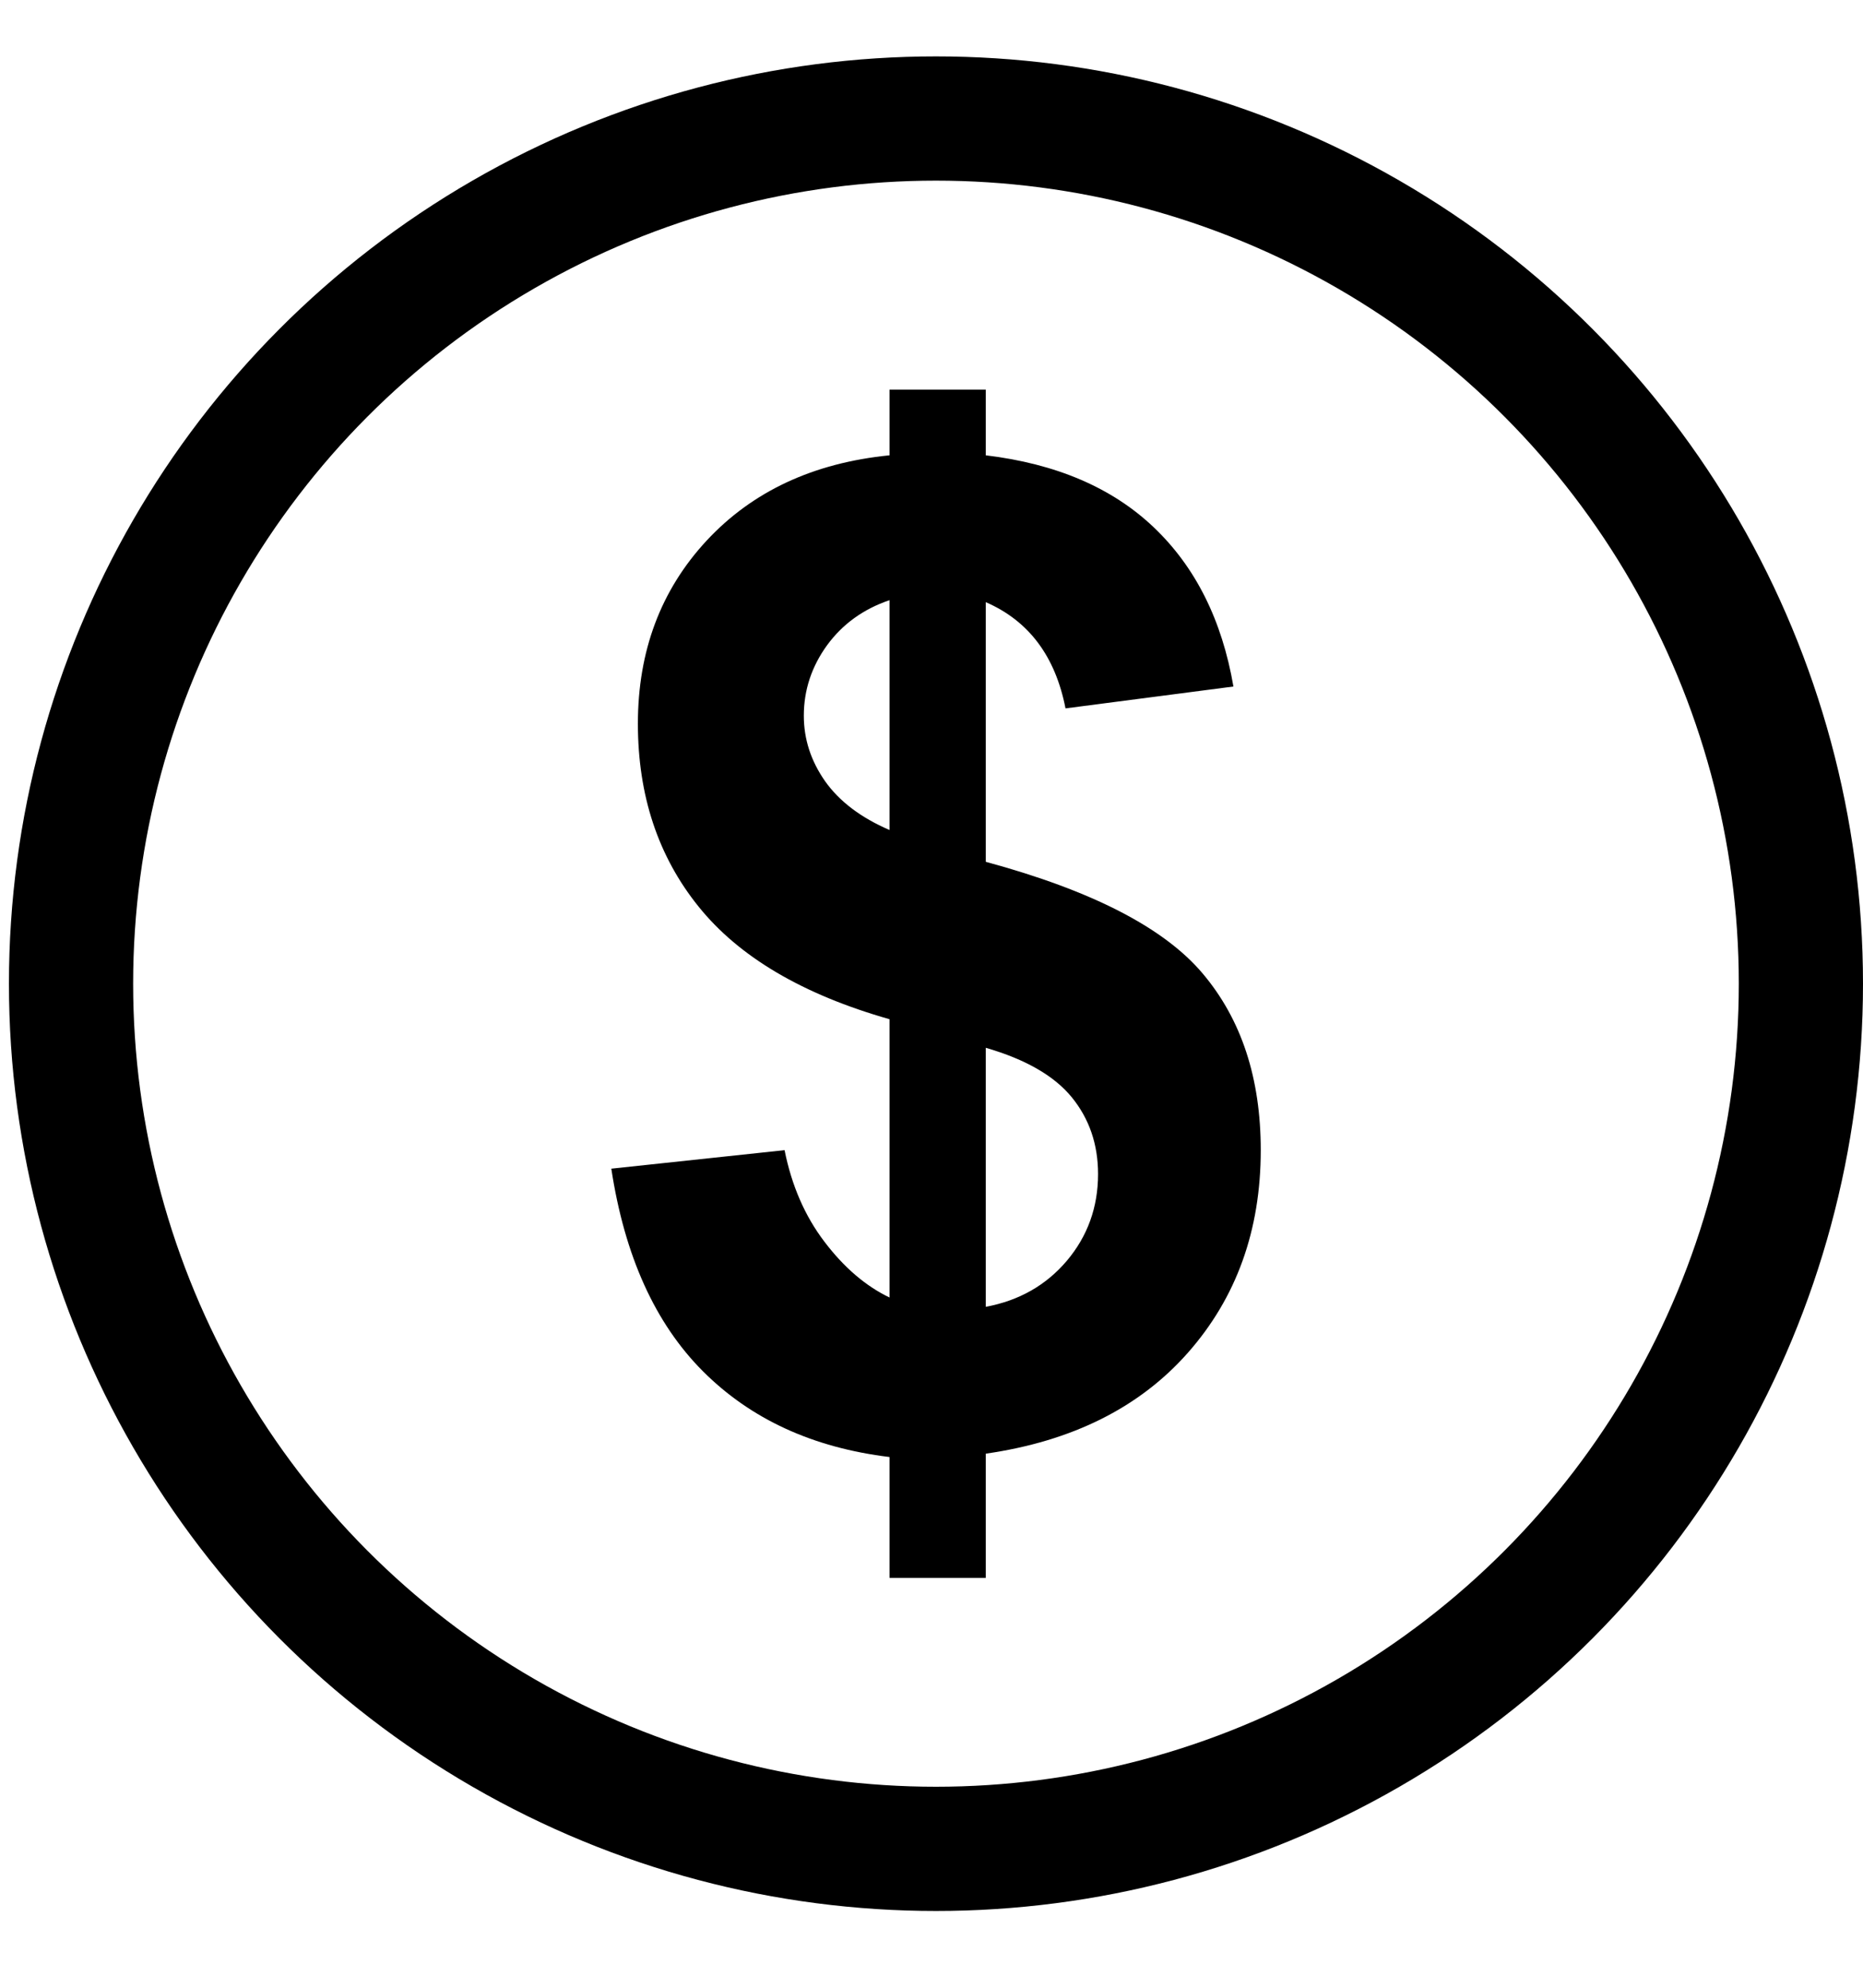 <?xml version="1.0" encoding="UTF-8"?>
<svg width="15px" height="16px" viewBox="0 0 15 16" version="1.1" xmlns="http://www.w3.org/2000/svg" xmlns:xlink="http://www.w3.org/1999/xlink">
    <!-- Generator: Sketch 61.2 (89653) - https://sketch.com -->
    <title>donate</title>
    <desc>Created with Sketch.</desc>
    <g id="Page-1" stroke="none" stroke-width="1" fill="none" fill-rule="evenodd">
        <g id="Assets" transform="translate(-174, -65)">
            <g id="donate" transform="translate(174.572, 65.954)">
                <circle id="Oval-Copy" stroke="#000000" cx="6.964" cy="6.964" r="6.964"></circle>
                <path d="M7.365,11.747 L7.365,10.747 C8.06,10.647 8.603,10.376 8.993,9.934 C9.383,9.492 9.579,8.949 9.579,8.304 C9.579,7.726 9.424,7.253 9.113,6.884 C8.803,6.515 8.221,6.215 7.365,5.983 L7.365,5.983 L7.365,3.893 C7.711,4.043 7.925,4.328 8.007,4.748 L8.007,4.748 L9.359,4.572 C9.267,4.037 9.053,3.61 8.718,3.291 C8.383,2.972 7.932,2.779 7.365,2.711 L7.365,2.711 L7.365,2.182 L6.59,2.182 L6.59,2.711 C5.977,2.772 5.486,3.001 5.117,3.398 C4.748,3.796 4.564,4.287 4.564,4.871 C4.564,5.449 4.727,5.94 5.053,6.344 C5.379,6.749 5.891,7.051 6.59,7.25 L6.59,7.25 L6.59,9.49 C6.398,9.398 6.223,9.248 6.066,9.041 C5.909,8.835 5.802,8.589 5.745,8.304 L5.745,8.304 L4.35,8.453 C4.457,9.155 4.703,9.699 5.088,10.084 C5.473,10.469 5.973,10.699 6.59,10.774 L6.59,10.774 L6.59,11.747 L7.365,11.747 Z M6.59,5.727 C6.358,5.627 6.186,5.496 6.071,5.334 C5.957,5.171 5.9,4.996 5.9,4.807 C5.9,4.6 5.963,4.411 6.087,4.24 C6.212,4.069 6.38,3.948 6.59,3.877 L6.59,3.877 L6.59,5.727 Z M7.365,9.565 L7.365,7.48 C7.686,7.573 7.917,7.706 8.058,7.879 C8.198,8.051 8.269,8.257 8.269,8.496 C8.269,8.763 8.185,8.996 8.018,9.194 C7.85,9.392 7.633,9.515 7.365,9.565 L7.365,9.565 Z" id="$" fill="#000000" fill-rule="nonzero"></path>
            </g>
        </g>
    </g>
</svg>